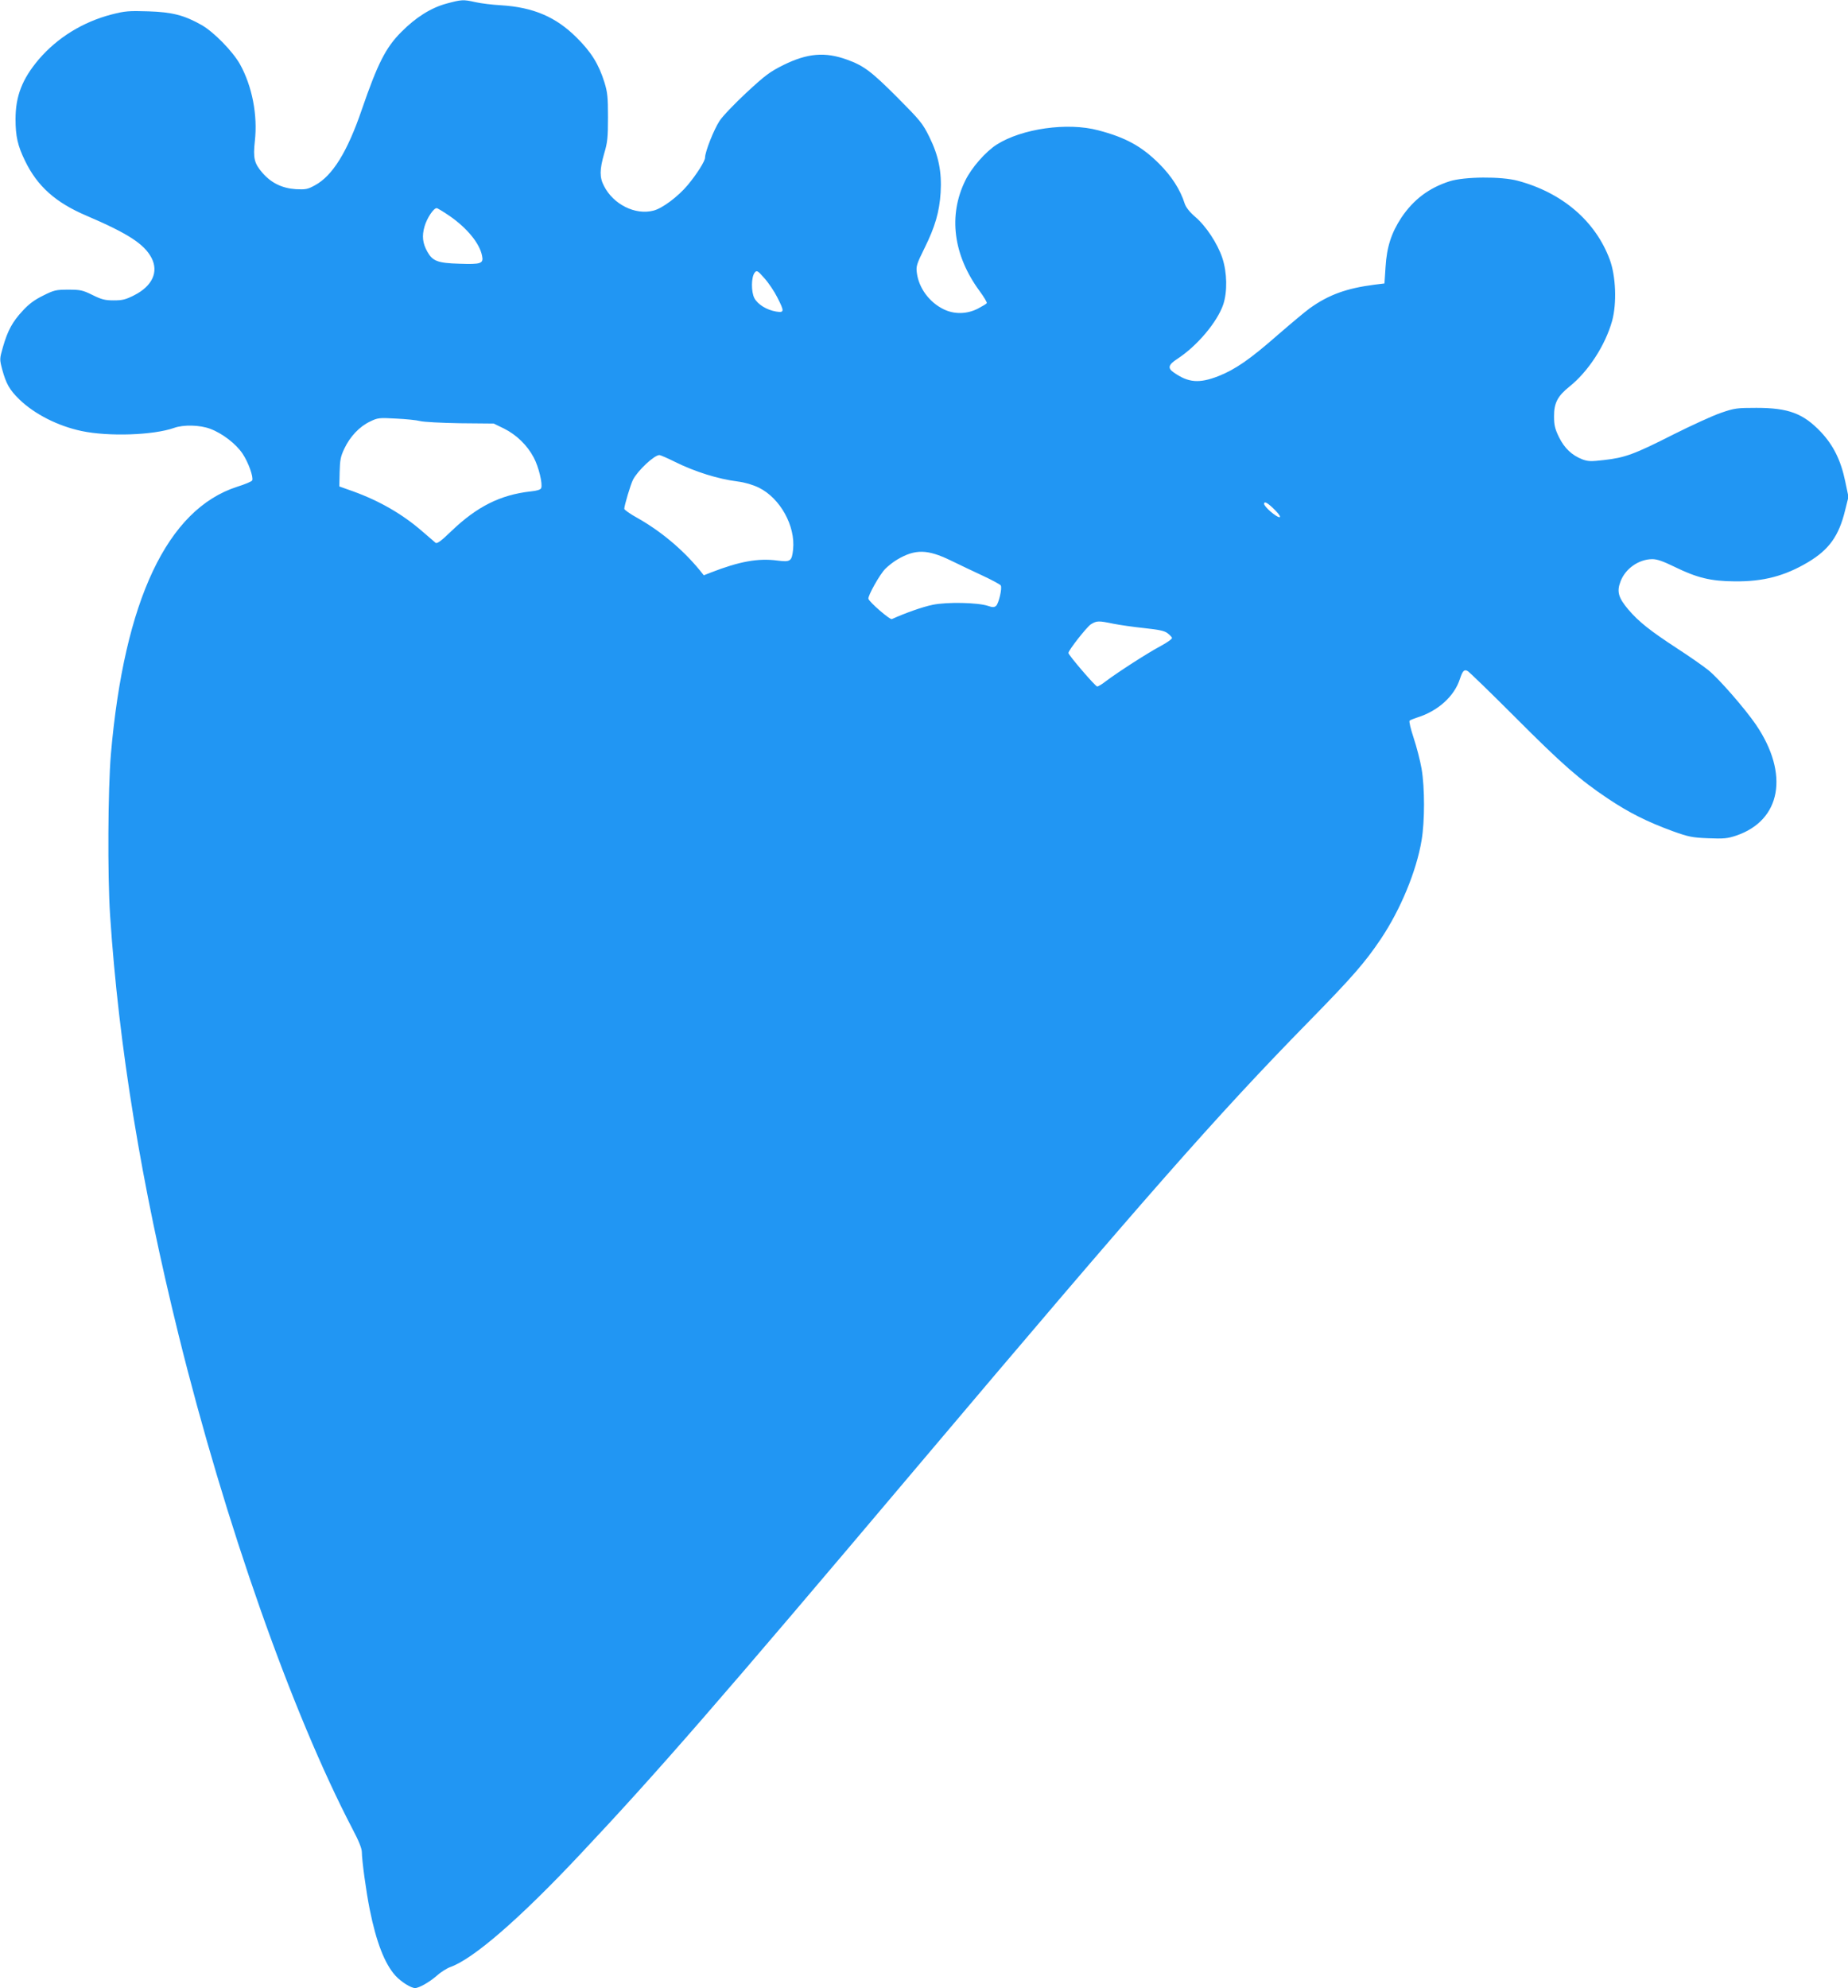 <?xml version="1.0" standalone="no"?>
<!DOCTYPE svg PUBLIC "-//W3C//DTD SVG 20010904//EN"
 "http://www.w3.org/TR/2001/REC-SVG-20010904/DTD/svg10.dtd">
<svg version="1.0" xmlns="http://www.w3.org/2000/svg"
 width="1190pt" height="1280pt" viewBox="0 0 1190 1280"
 preserveAspectRatio="xMidYMid meet">
<g transform="translate(0,1280) scale(0.1,-0.1)"
fill="#2196f3" stroke="none">
<path d="M2872 12776 c-98 -27 -196 -89 -288 -182 -100 -100 -152 -203 -254
-499 -93 -273 -189 -427 -302 -488 -47 -26 -60 -28 -123 -25 -88 6 -157 39
-214 104 -54 62 -62 95 -50 205 19 167 -17 354 -96 496 -47 83 -168 207 -247
252 -112 63 -188 83 -343 88 -125 4 -150 2 -236 -20 -185 -48 -349 -149 -469
-289 -107 -126 -150 -237 -150 -385 0 -110 14 -172 61 -268 79 -164 197 -269
394 -353 269 -115 374 -183 421 -273 46 -90 5 -180 -110 -239 -57 -29 -77 -34
-134 -34 -56 0 -79 6 -137 35 -63 31 -78 34 -156 34 -78 0 -91 -3 -161 -38
-55 -27 -92 -54 -132 -98 -66 -71 -96 -126 -127 -233 -22 -77 -22 -79 -5 -144
25 -92 47 -132 111 -194 98 -95 249 -171 400 -203 174 -37 463 -27 596 20 61
22 167 19 233 -6 78 -29 166 -97 208 -160 37 -55 71 -150 62 -172 -3 -7 -46
-25 -97 -41 -450 -145 -727 -731 -813 -1722 -19 -225 -22 -782 -5 -1039 56
-844 200 -1724 441 -2700 300 -1213 730 -2434 1120 -3181 40 -75 60 -126 60
-148 0 -52 28 -258 51 -371 42 -209 96 -349 166 -426 36 -39 99 -79 126 -79
25 0 92 38 139 79 25 23 65 48 87 56 148 52 446 310 834 723 498 529 889 978
2172 2497 1467 1736 1929 2262 2522 2867 282 288 363 381 465 533 126 188 229
436 262 634 21 123 21 340 0 462 -9 52 -32 141 -51 198 -19 57 -31 107 -26
111 4 4 26 13 48 20 135 42 240 137 276 249 17 51 27 63 49 51 10 -5 146 -137
302 -293 307 -308 420 -407 601 -528 137 -92 256 -151 417 -210 103 -37 127
-42 230 -46 100 -4 123 -2 180 17 289 98 343 396 128 713 -70 103 -240 298
-307 352 -36 29 -127 92 -201 140 -173 113 -248 172 -315 251 -64 76 -75 115
-50 180 31 83 117 143 204 144 32 0 69 -13 145 -50 143 -70 232 -92 386 -93
184 -2 322 34 472 123 136 81 199 169 239 333 l22 88 -21 100 c-28 135 -76
232 -157 318 -113 119 -208 155 -415 155 -126 0 -141 -2 -228 -32 -51 -17
-190 -81 -310 -141 -248 -126 -309 -148 -444 -163 -84 -10 -103 -9 -140 5 -66
26 -114 71 -149 142 -26 53 -32 78 -32 133 -1 86 23 132 98 192 123 98 232
267 276 424 31 114 24 288 -15 394 -92 248 -305 431 -592 508 -106 29 -344 27
-439 -3 -134 -43 -233 -118 -311 -234 -65 -99 -94 -189 -102 -318 l-7 -106
-65 -8 c-178 -23 -293 -64 -415 -151 -33 -24 -127 -103 -210 -175 -177 -155
-271 -220 -380 -263 -124 -48 -193 -42 -287 24 -41 28 -35 50 24 88 127 83
256 236 295 350 27 82 25 205 -6 299 -31 93 -105 206 -176 266 -35 30 -58 60
-66 83 -28 90 -85 178 -164 257 -113 113 -217 170 -393 216 -198 53 -492 11
-654 -92 -72 -46 -162 -149 -202 -231 -111 -225 -78 -481 92 -712 28 -38 49
-73 46 -78 -3 -5 -29 -20 -57 -35 -70 -36 -152 -38 -221 -4 -92 45 -159 136
-172 233 -6 43 -2 57 49 160 68 137 96 233 104 358 8 133 -13 238 -73 359 -43
87 -58 105 -208 256 -166 166 -214 202 -322 241 -141 51 -254 42 -410 -35 -88
-44 -117 -66 -238 -178 -75 -70 -154 -152 -173 -182 -36 -55 -93 -198 -93
-236 0 -22 -52 -105 -112 -177 -61 -73 -163 -150 -220 -164 -117 -31 -259 40
-319 159 -29 55 -28 105 1 207 22 73 25 105 25 235 0 129 -3 160 -23 225 -37
118 -85 195 -181 290 -132 131 -277 193 -484 206 -56 3 -130 12 -165 20 -80
18 -90 17 -190 -10z m24 -1367 c112 -78 192 -175 208 -255 11 -51 -6 -57 -146
-52 -140 4 -172 17 -206 77 -31 55 -36 102 -18 164 16 54 58 117 78 117 5 0
43 -23 84 -51z m2109 -523 c47 -92 46 -100 -7 -92 -60 10 -118 45 -140 86 -22
41 -21 137 2 165 13 16 19 13 62 -36 27 -30 64 -85 83 -123z m-2300 -797 c22
-6 138 -12 257 -14 l217 -2 66 -32 c80 -40 150 -107 192 -187 32 -60 58 -169
48 -196 -4 -11 -27 -18 -68 -22 -195 -22 -345 -97 -510 -255 -65 -63 -92 -83
-102 -76 -7 6 -46 39 -86 74 -125 109 -273 195 -444 257 l-90 32 2 92 c2 78 6
101 31 153 36 76 97 141 165 173 49 24 59 25 167 19 63 -3 133 -10 155 -16z
m1642 -263 c127 -63 276 -110 403 -126 47 -6 98 -21 137 -40 137 -68 236 -246
220 -398 -8 -76 -17 -82 -102 -71 -122 16 -242 -5 -427 -77 l-46 -18 -28 35
c-110 133 -250 250 -401 335 -46 25 -83 52 -83 58 0 21 41 158 56 187 31 60
137 159 170 159 7 0 53 -20 101 -44z m3868 -315 c25 -26 33 -41 24 -41 -21 0
-99 68 -99 86 0 21 26 5 75 -45z m-2094 -319 c57 -28 152 -73 210 -100 58 -27
109 -55 113 -61 11 -16 -13 -117 -30 -132 -12 -10 -23 -10 -52 0 -65 22 -266
26 -356 7 -64 -13 -175 -52 -263 -92 -12 -6 -146 110 -151 131 -4 19 73 157
109 193 18 18 52 45 76 59 117 69 195 67 344 -5z m1049 -408 c41 -8 130 -21
198 -28 93 -10 129 -17 149 -32 15 -11 28 -25 30 -31 2 -6 -31 -30 -74 -53
-83 -44 -278 -170 -352 -226 -24 -19 -49 -34 -56 -34 -11 0 -185 202 -185 216
0 17 117 166 144 184 38 24 50 24 146 4z"/>
</g>
</svg>
